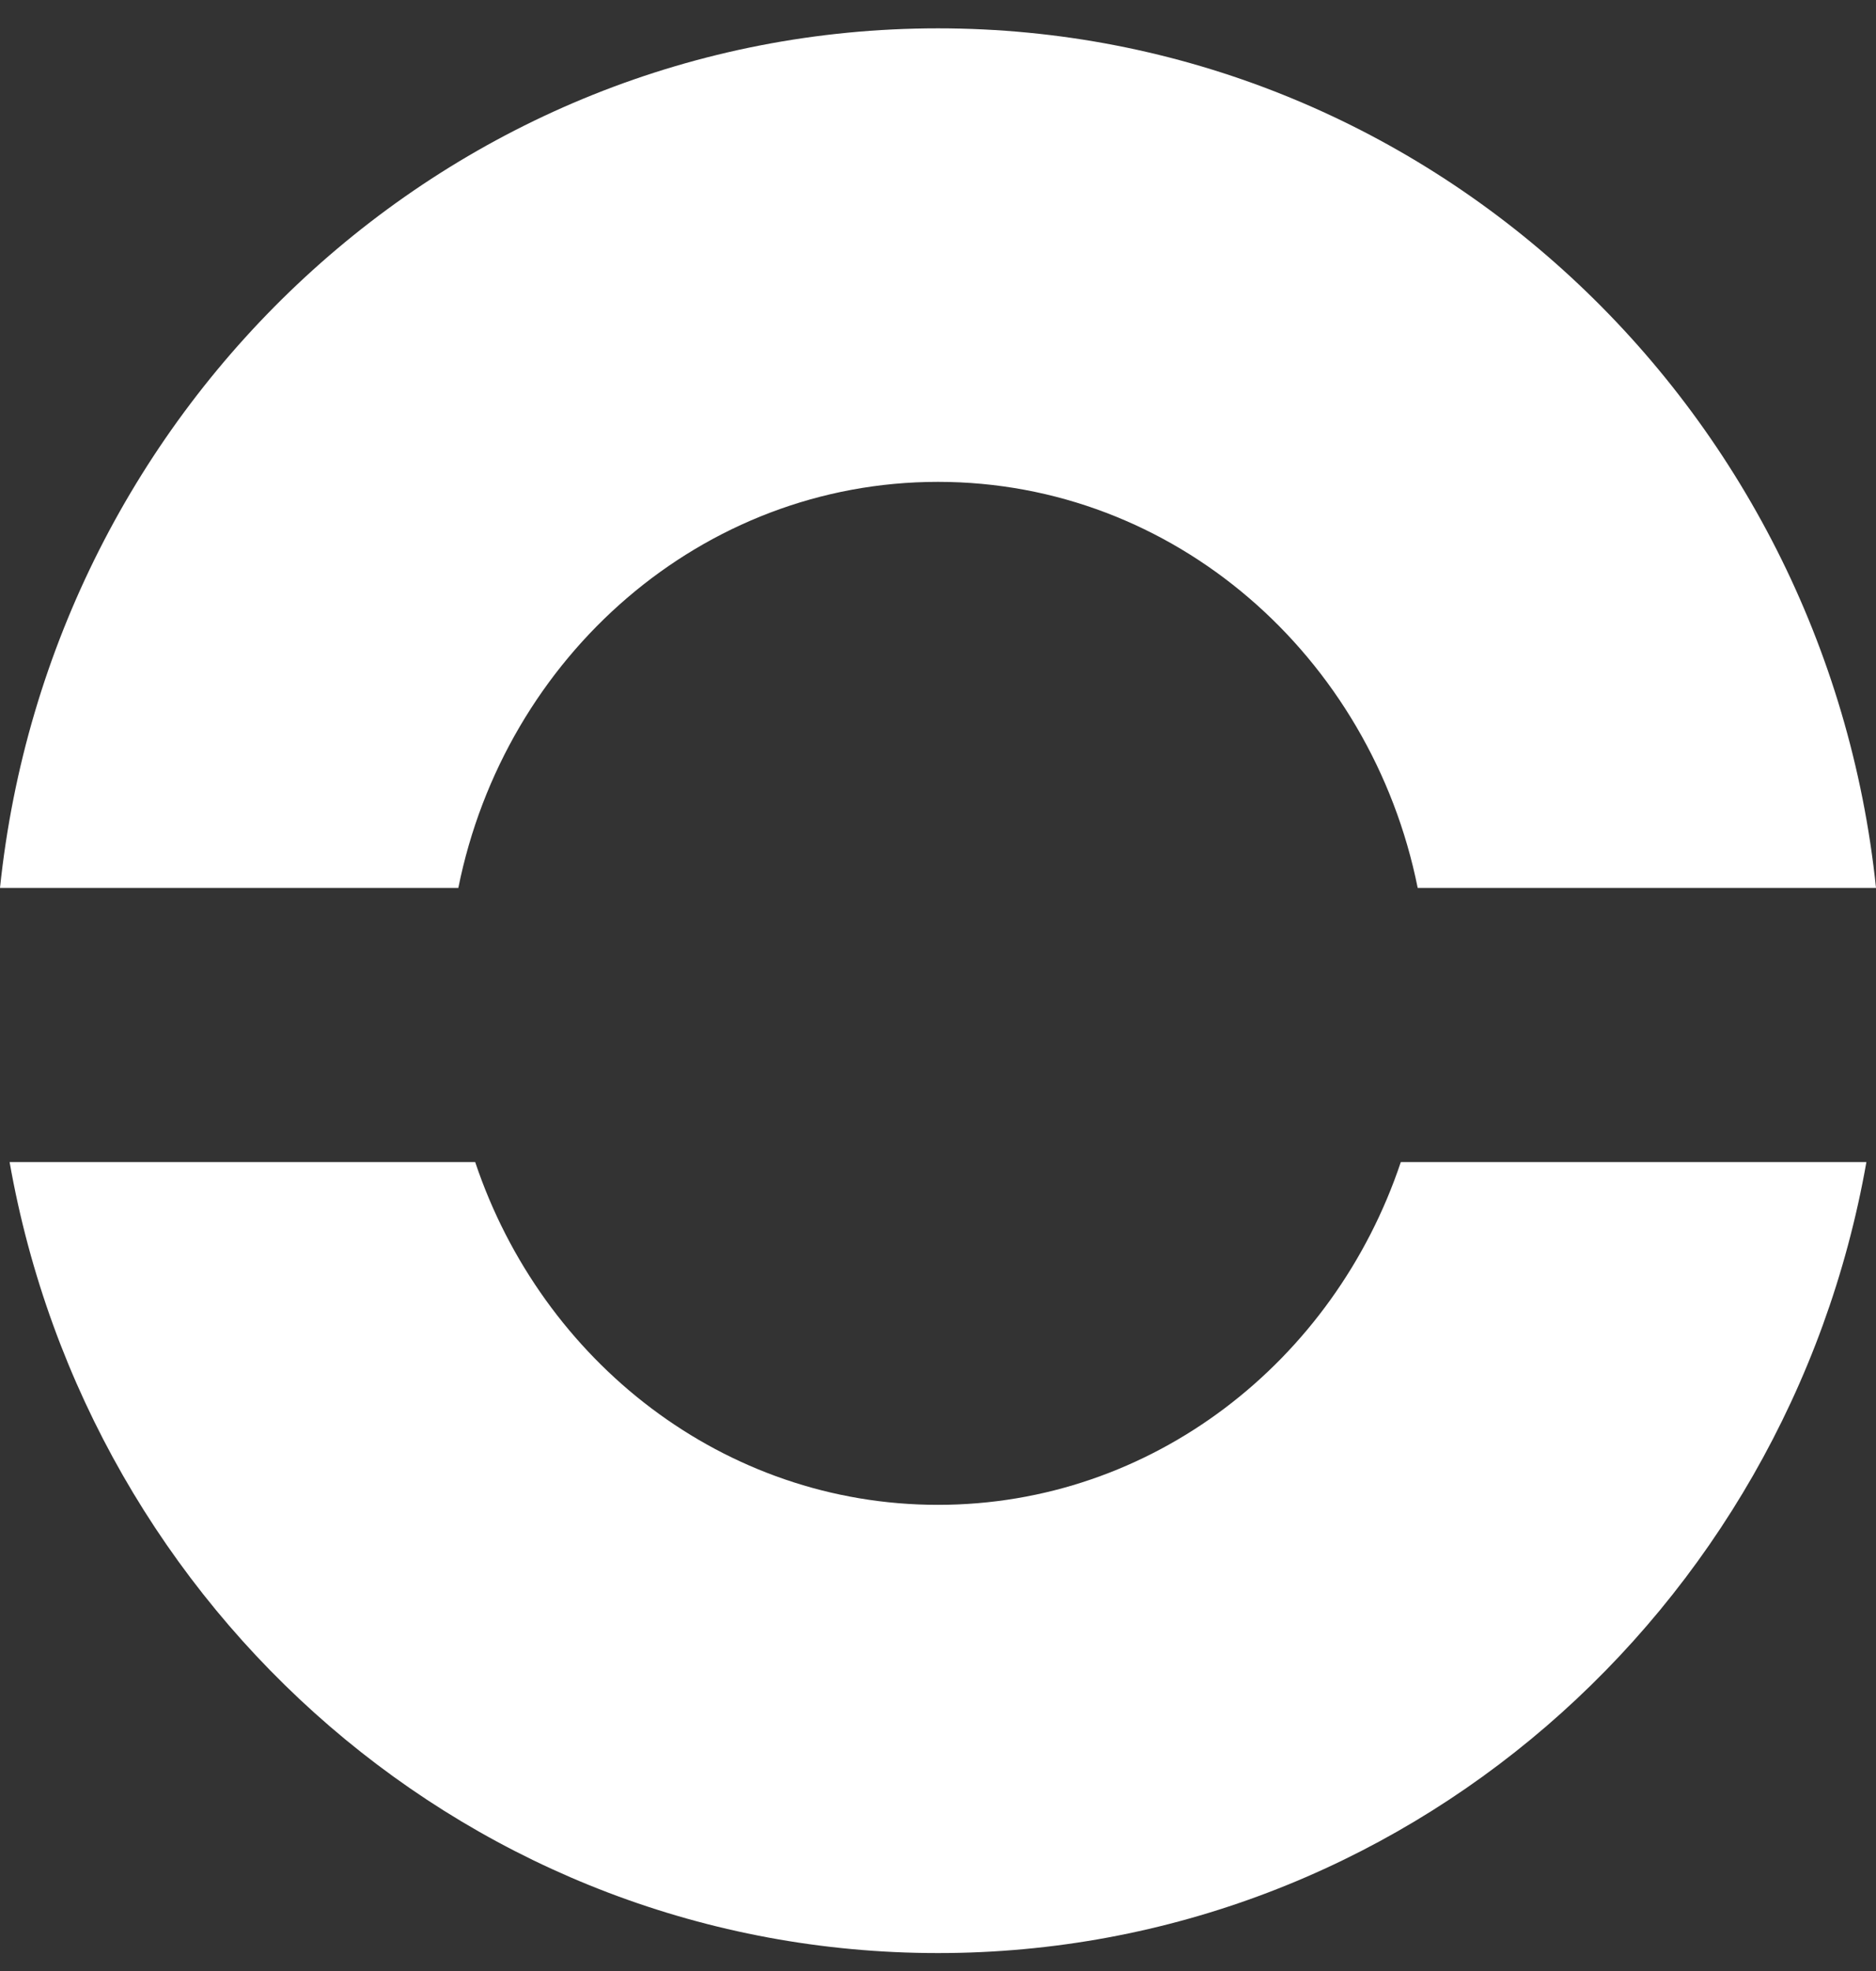<svg width="60" height="63" viewBox="0 0 60 63" fill="none" xmlns="http://www.w3.org/2000/svg">
<rect x="0" y="0" width="60" height="63" fill="#333333" stroke="none"/>
<g id="Experience Logo">
<g id="Logo">
<path d="M59.693 37.144C57.159 51.519 44.829 62.427 30 62.427C15.171 62.427 2.841 51.519 0.307 37.144H15.198C17.335 43.524 23.155 48.1 30 48.1C36.845 48.1 42.665 43.524 44.802 37.144H59.693Z" fill="white"/>
<path d="M60 28.38H45.342C43.852 20.968 37.549 15.402 30 15.402C22.451 15.402 16.148 20.968 14.659 28.38H0C1.609 12.937 14.427 0.906 30 0.906C45.574 0.906 58.391 12.937 60 28.38Z" fill="white"/>
</g>
</g>
</svg>
